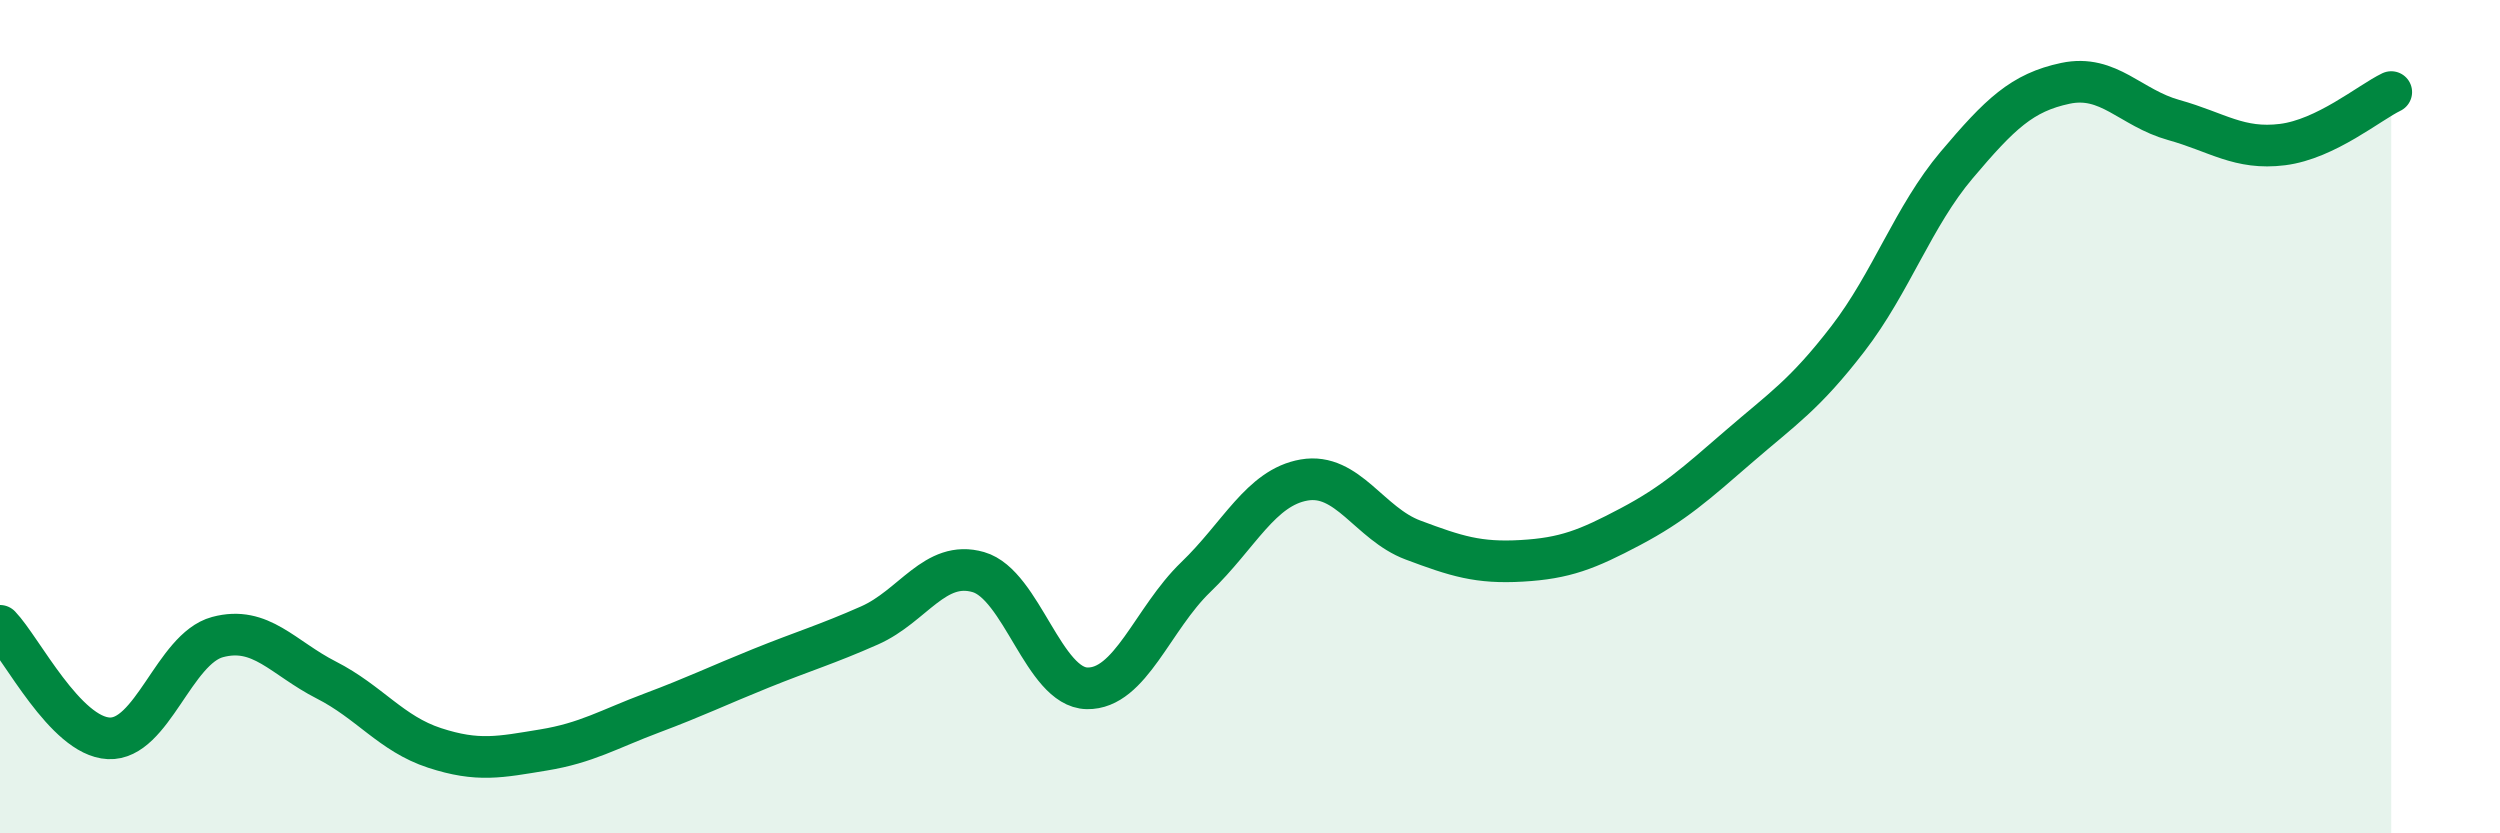
    <svg width="60" height="20" viewBox="0 0 60 20" xmlns="http://www.w3.org/2000/svg">
      <path
        d="M 0,15.02 C 0.52,15.56 1.57,17.67 2.61,17.72 C 3.65,17.77 4.18,15.57 5.22,15.29 C 6.26,15.01 6.79,15.79 7.83,16.32 C 8.87,16.85 9.39,17.61 10.43,17.95 C 11.47,18.29 12,18.17 13.04,18 C 14.08,17.83 14.61,17.5 15.65,17.11 C 16.69,16.72 17.22,16.46 18.26,16.04 C 19.3,15.62 19.83,15.47 20.87,15.01 C 21.91,14.55 22.44,13.43 23.48,13.73 C 24.52,14.03 25.05,16.5 26.09,16.52 C 27.13,16.54 27.66,14.85 28.7,13.85 C 29.74,12.85 30.26,11.7 31.3,11.52 C 32.34,11.34 32.87,12.57 33.91,12.96 C 34.95,13.35 35.48,13.52 36.52,13.46 C 37.56,13.4 38.09,13.19 39.13,12.64 C 40.17,12.09 40.7,11.61 41.74,10.71 C 42.78,9.81 43.31,9.48 44.35,8.13 C 45.39,6.78 45.92,5.19 46.96,3.96 C 48,2.73 48.53,2.22 49.57,2 C 50.61,1.78 51.13,2.59 52.17,2.88 C 53.21,3.17 53.74,3.6 54.78,3.47 C 55.82,3.34 56.87,2.46 57.39,2.21L57.39 20L0 20Z"
        fill="#008740"
        opacity="0.1"
        stroke-linecap="round"
        stroke-linejoin="round"
      />
      <path
        d="M 0,15.02 C 0.52,15.56 1.57,17.67 2.61,17.72 C 3.65,17.77 4.18,15.57 5.22,15.29 C 6.26,15.01 6.79,15.79 7.83,16.32 C 8.87,16.85 9.39,17.61 10.43,17.95 C 11.47,18.29 12,18.17 13.04,18 C 14.08,17.83 14.61,17.5 15.65,17.11 C 16.69,16.72 17.22,16.46 18.26,16.04 C 19.3,15.62 19.83,15.47 20.87,15.01 C 21.91,14.55 22.44,13.43 23.48,13.73 C 24.52,14.03 25.05,16.5 26.09,16.52 C 27.13,16.54 27.66,14.85 28.7,13.85 C 29.74,12.85 30.26,11.7 31.3,11.52 C 32.34,11.34 32.87,12.57 33.91,12.96 C 34.95,13.35 35.48,13.52 36.52,13.46 C 37.56,13.4 38.09,13.19 39.13,12.64 C 40.17,12.09 40.7,11.61 41.74,10.71 C 42.78,9.81 43.31,9.48 44.35,8.13 C 45.39,6.78 45.92,5.19 46.96,3.96 C 48,2.73 48.53,2.22 49.57,2 C 50.61,1.78 51.13,2.59 52.17,2.88 C 53.21,3.17 53.74,3.6 54.78,3.47 C 55.82,3.34 56.87,2.46 57.39,2.21"
        stroke="#008740"
        stroke-width="1"
        fill="none"
        stroke-linecap="round"
        stroke-linejoin="round"
      />
    </svg>
  
